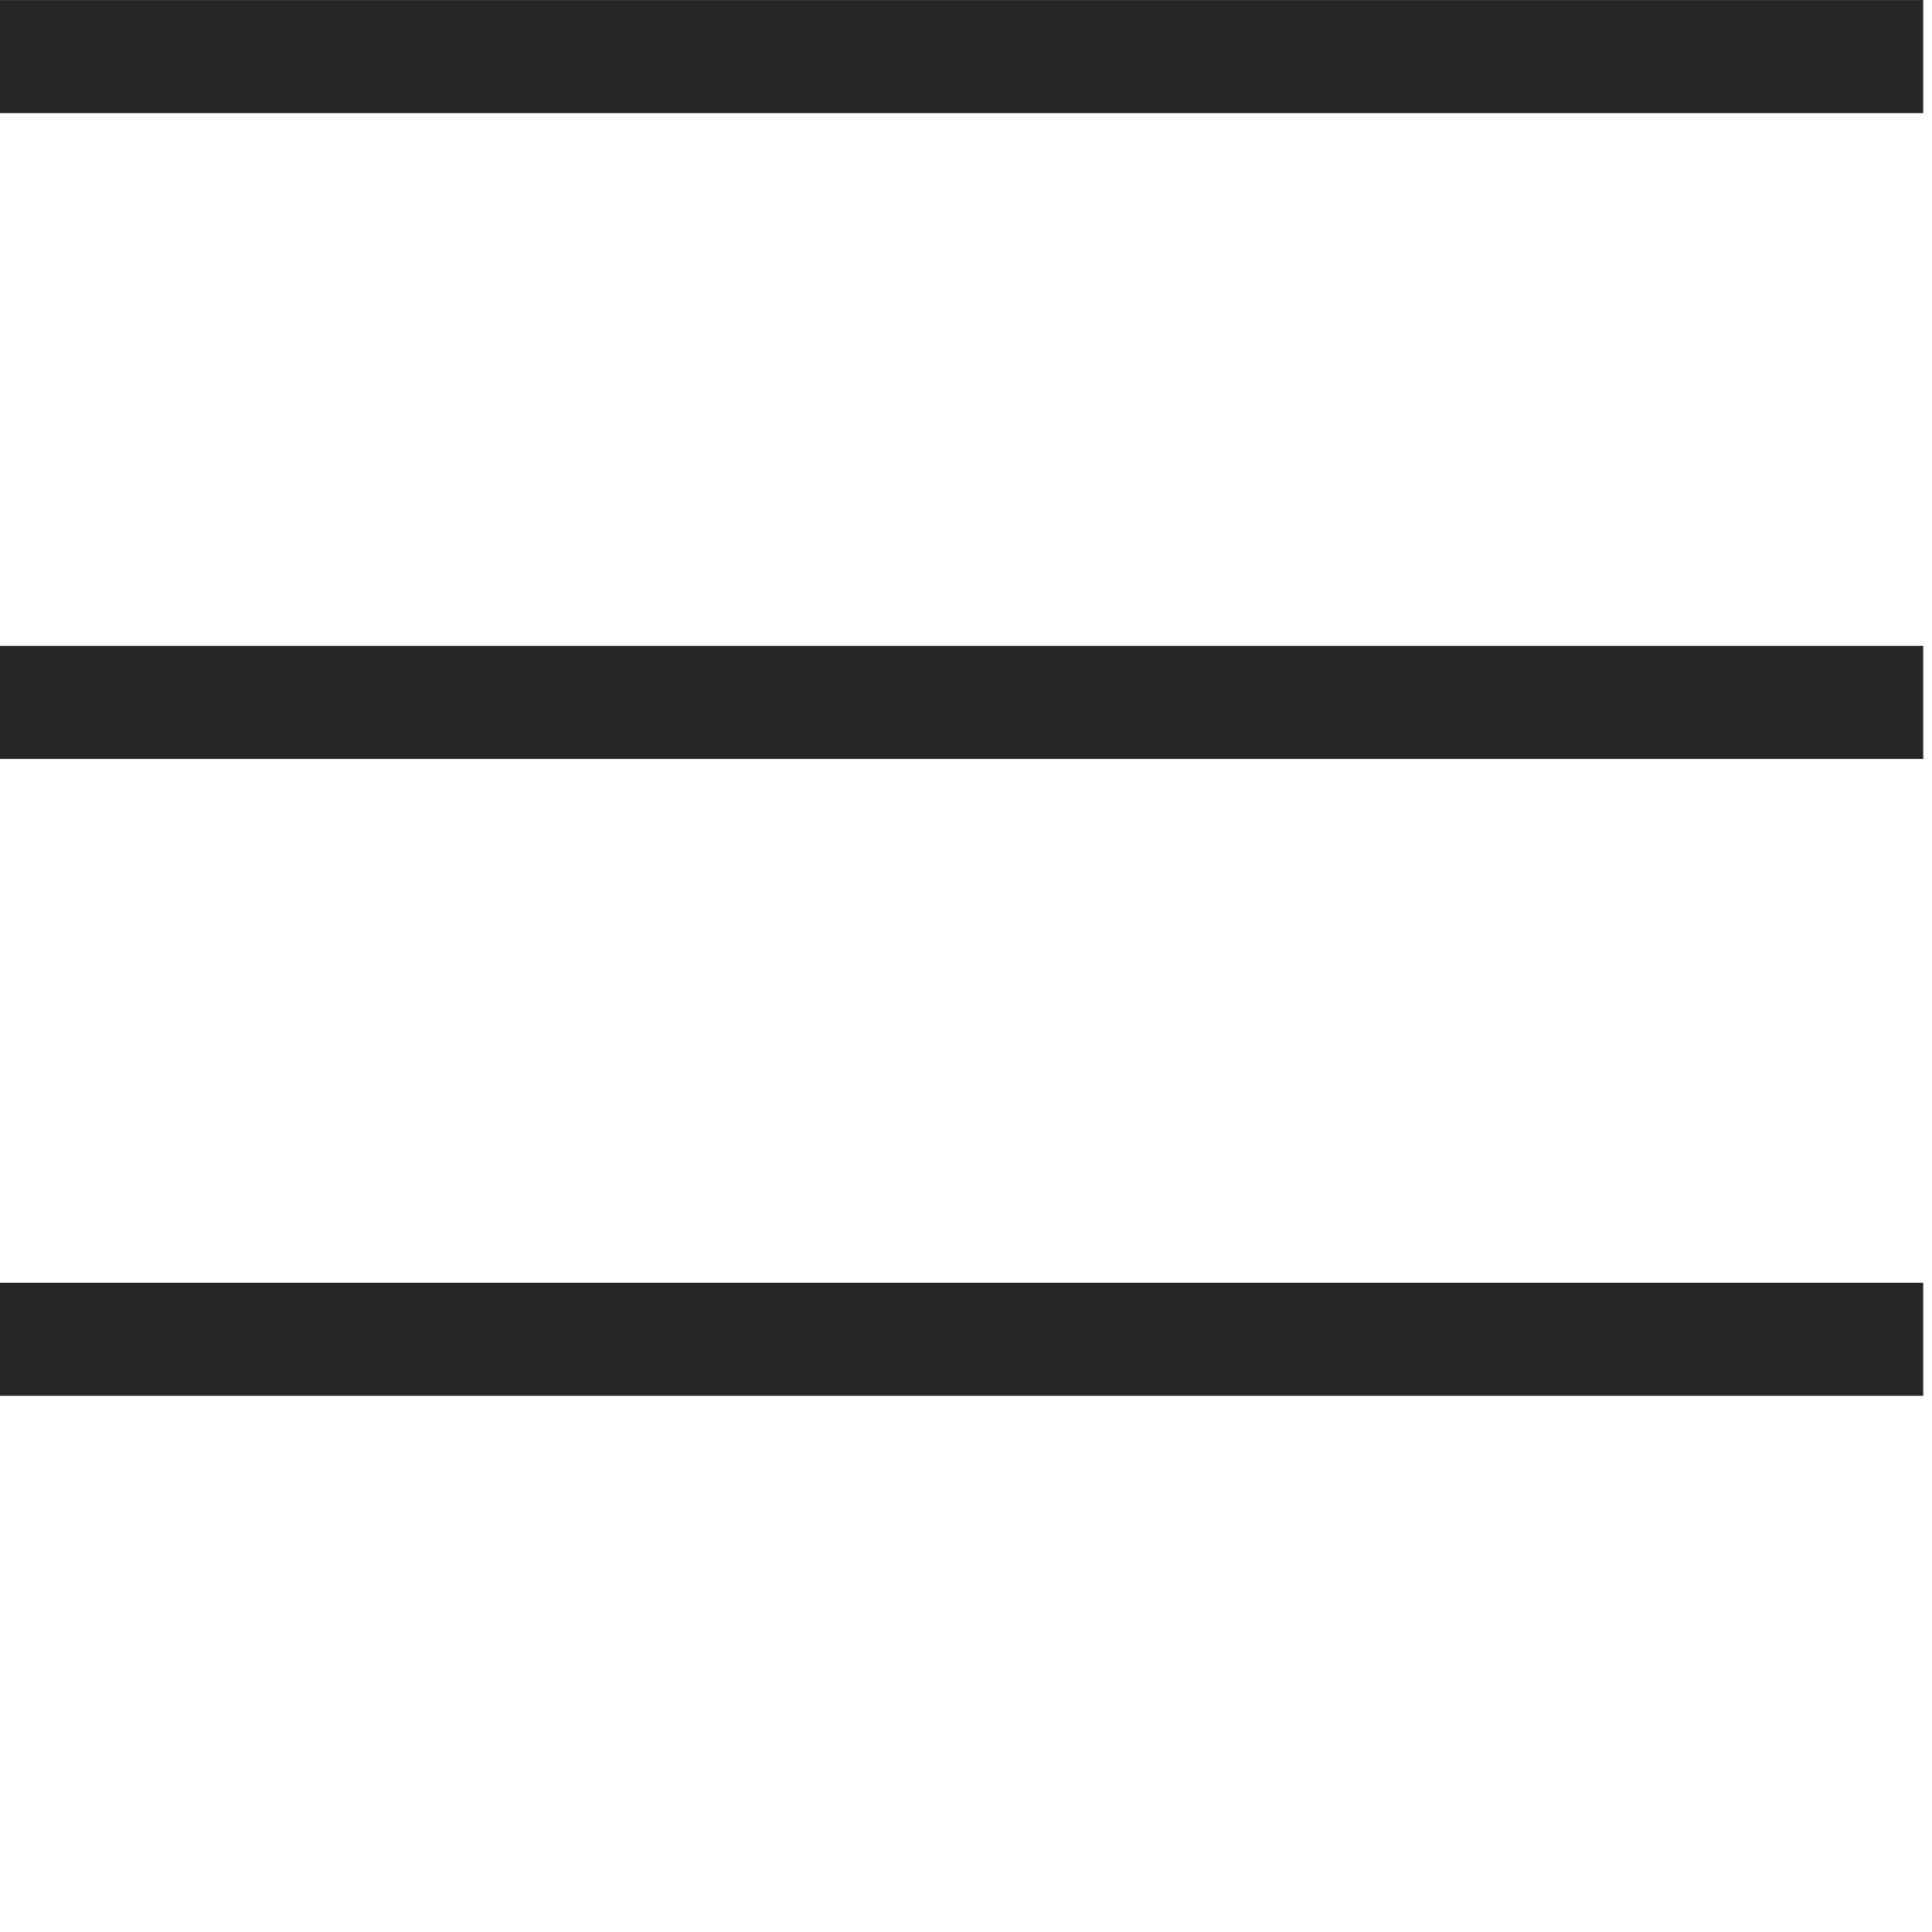 <?xml version="1.0" encoding="utf-8"?>
<!-- Generator: Adobe Illustrator 16.0.0, SVG Export Plug-In . SVG Version: 6.00 Build 0)  -->
<!DOCTYPE svg PUBLIC "-//W3C//DTD SVG 1.1//EN" "http://www.w3.org/Graphics/SVG/1.1/DTD/svg11.dtd">
<svg version="1.1" id="Capa_1" xmlns="http://www.w3.org/2000/svg" xmlns:xlink="http://www.w3.org/1999/xlink" x="0px" y="0px"
	 width="31.79px" height="31.79px" viewBox="0 0 31.79 31.79" enable-background="new 0 0 31.79 31.79" xml:space="preserve">
<g>
	<defs>
		<rect id="SVGID_1_" width="31.646" height="22.968"/>
	</defs>
	<clipPath id="SVGID_2_">
		<use xlink:href="#SVGID_1_"  overflow="visible"/>
	</clipPath>
	<line clip-path="url(#SVGID_2_)" fill="none" stroke="#272525" stroke-width="1.861" x1="0" y1="0.931" x2="31.646" y2="0.931"/>
	
		<line clip-path="url(#SVGID_2_)" fill="none" stroke="#272525" stroke-width="1.861" x1="0" y1="11.558" x2="31.646" y2="11.558"/>
	
		<line clip-path="url(#SVGID_2_)" fill="none" stroke="#272525" stroke-width="1.861" x1="0" y1="22.038" x2="31.646" y2="22.038"/>
</g>
</svg>
